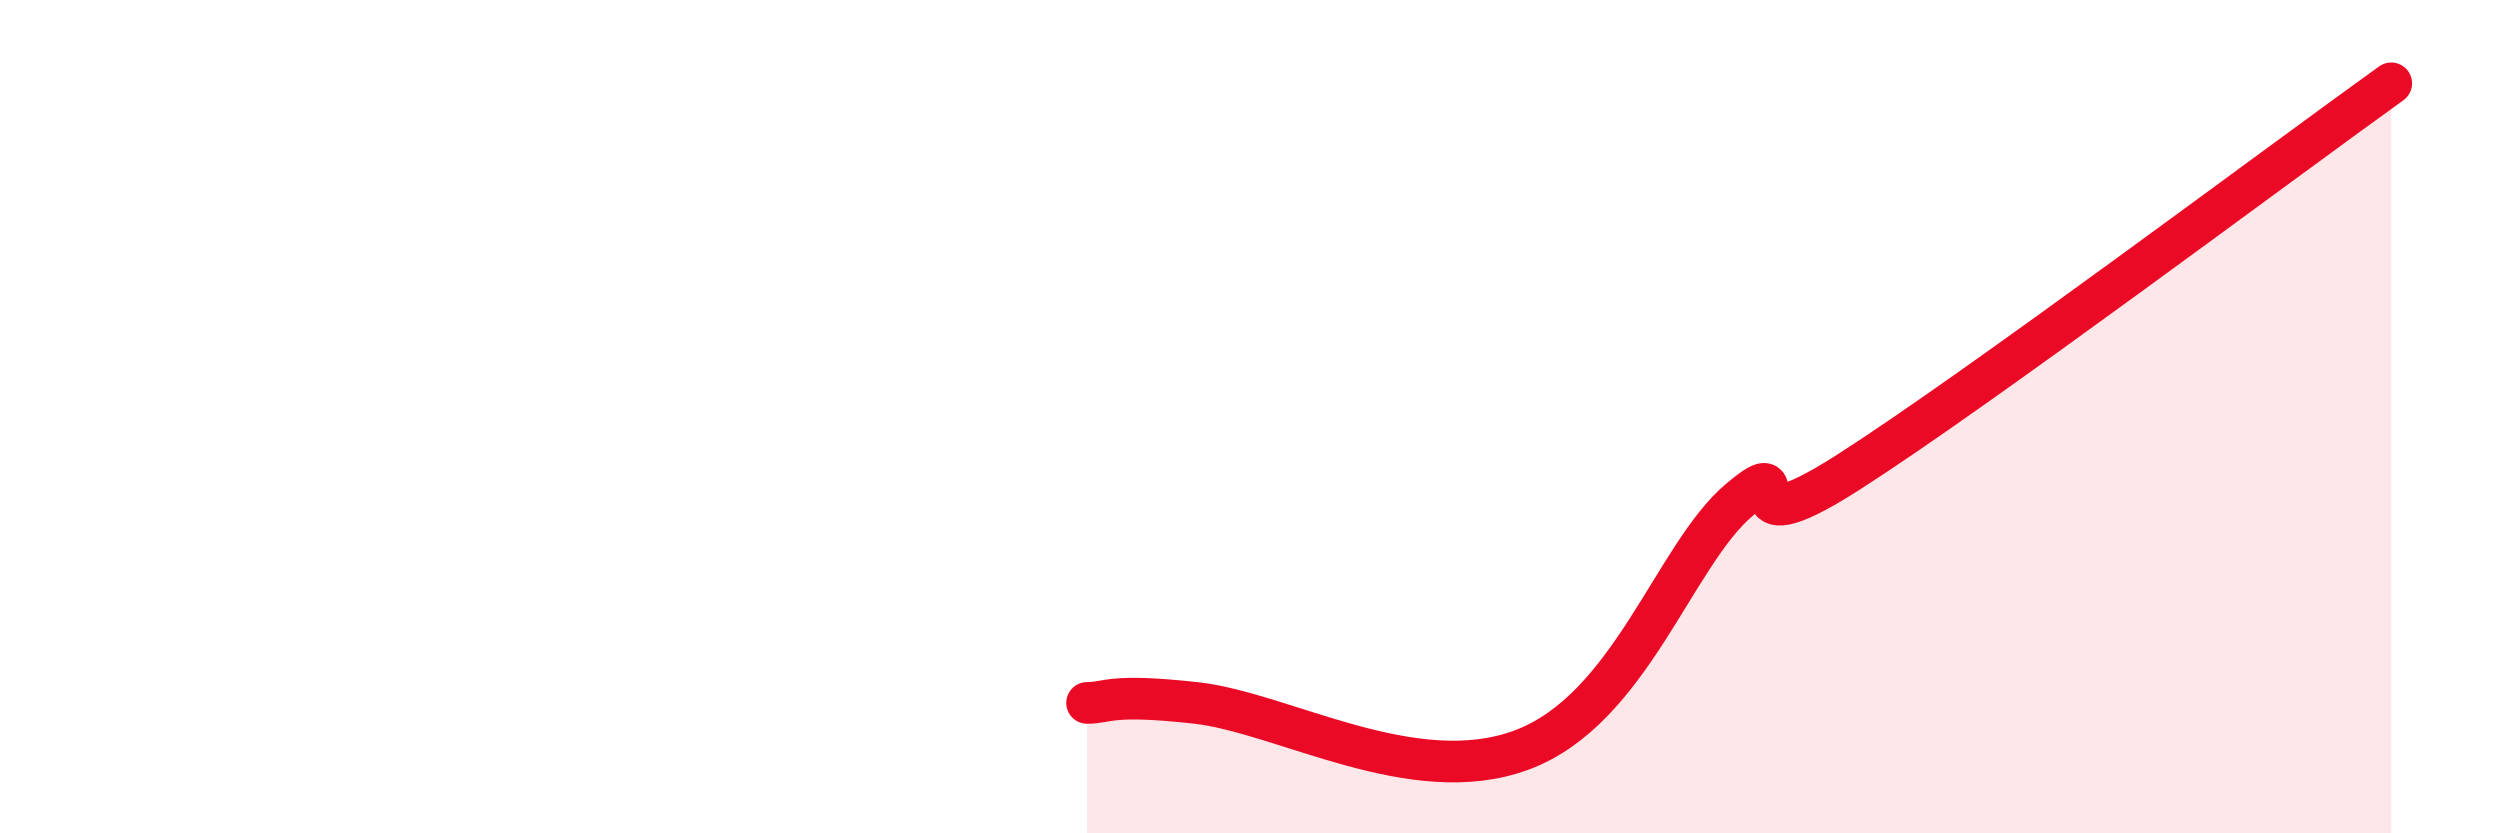 
    <svg width="60" height="20" viewBox="0 0 60 20" xmlns="http://www.w3.org/2000/svg">
      <path
        d="M 26.09,16.87 C 26.61,16.87 26.61,16.64 28.7,16.87 C 30.79,17.1 33.91,18.97 36.52,18 C 39.13,17.03 40.17,13.33 41.74,12 C 43.31,10.67 41.22,13.34 44.35,11.34 C 47.48,9.34 54.78,3.87 57.39,2L57.39 20L26.09 20Z"
        fill="#EB0A25"
        opacity="0.1"
        stroke-linecap="round"
        stroke-linejoin="round"
      />
      <path
        d="M 26.09,16.87 C 26.61,16.87 26.61,16.64 28.7,16.87 C 30.79,17.1 33.91,18.97 36.52,18 C 39.13,17.03 40.17,13.33 41.74,12 C 43.31,10.67 41.22,13.34 44.35,11.34 C 47.48,9.34 54.78,3.87 57.39,2"
        stroke="#EB0A25"
        stroke-width="1"
        fill="none"
        stroke-linecap="round"
        stroke-linejoin="round"
      />
    </svg>
  